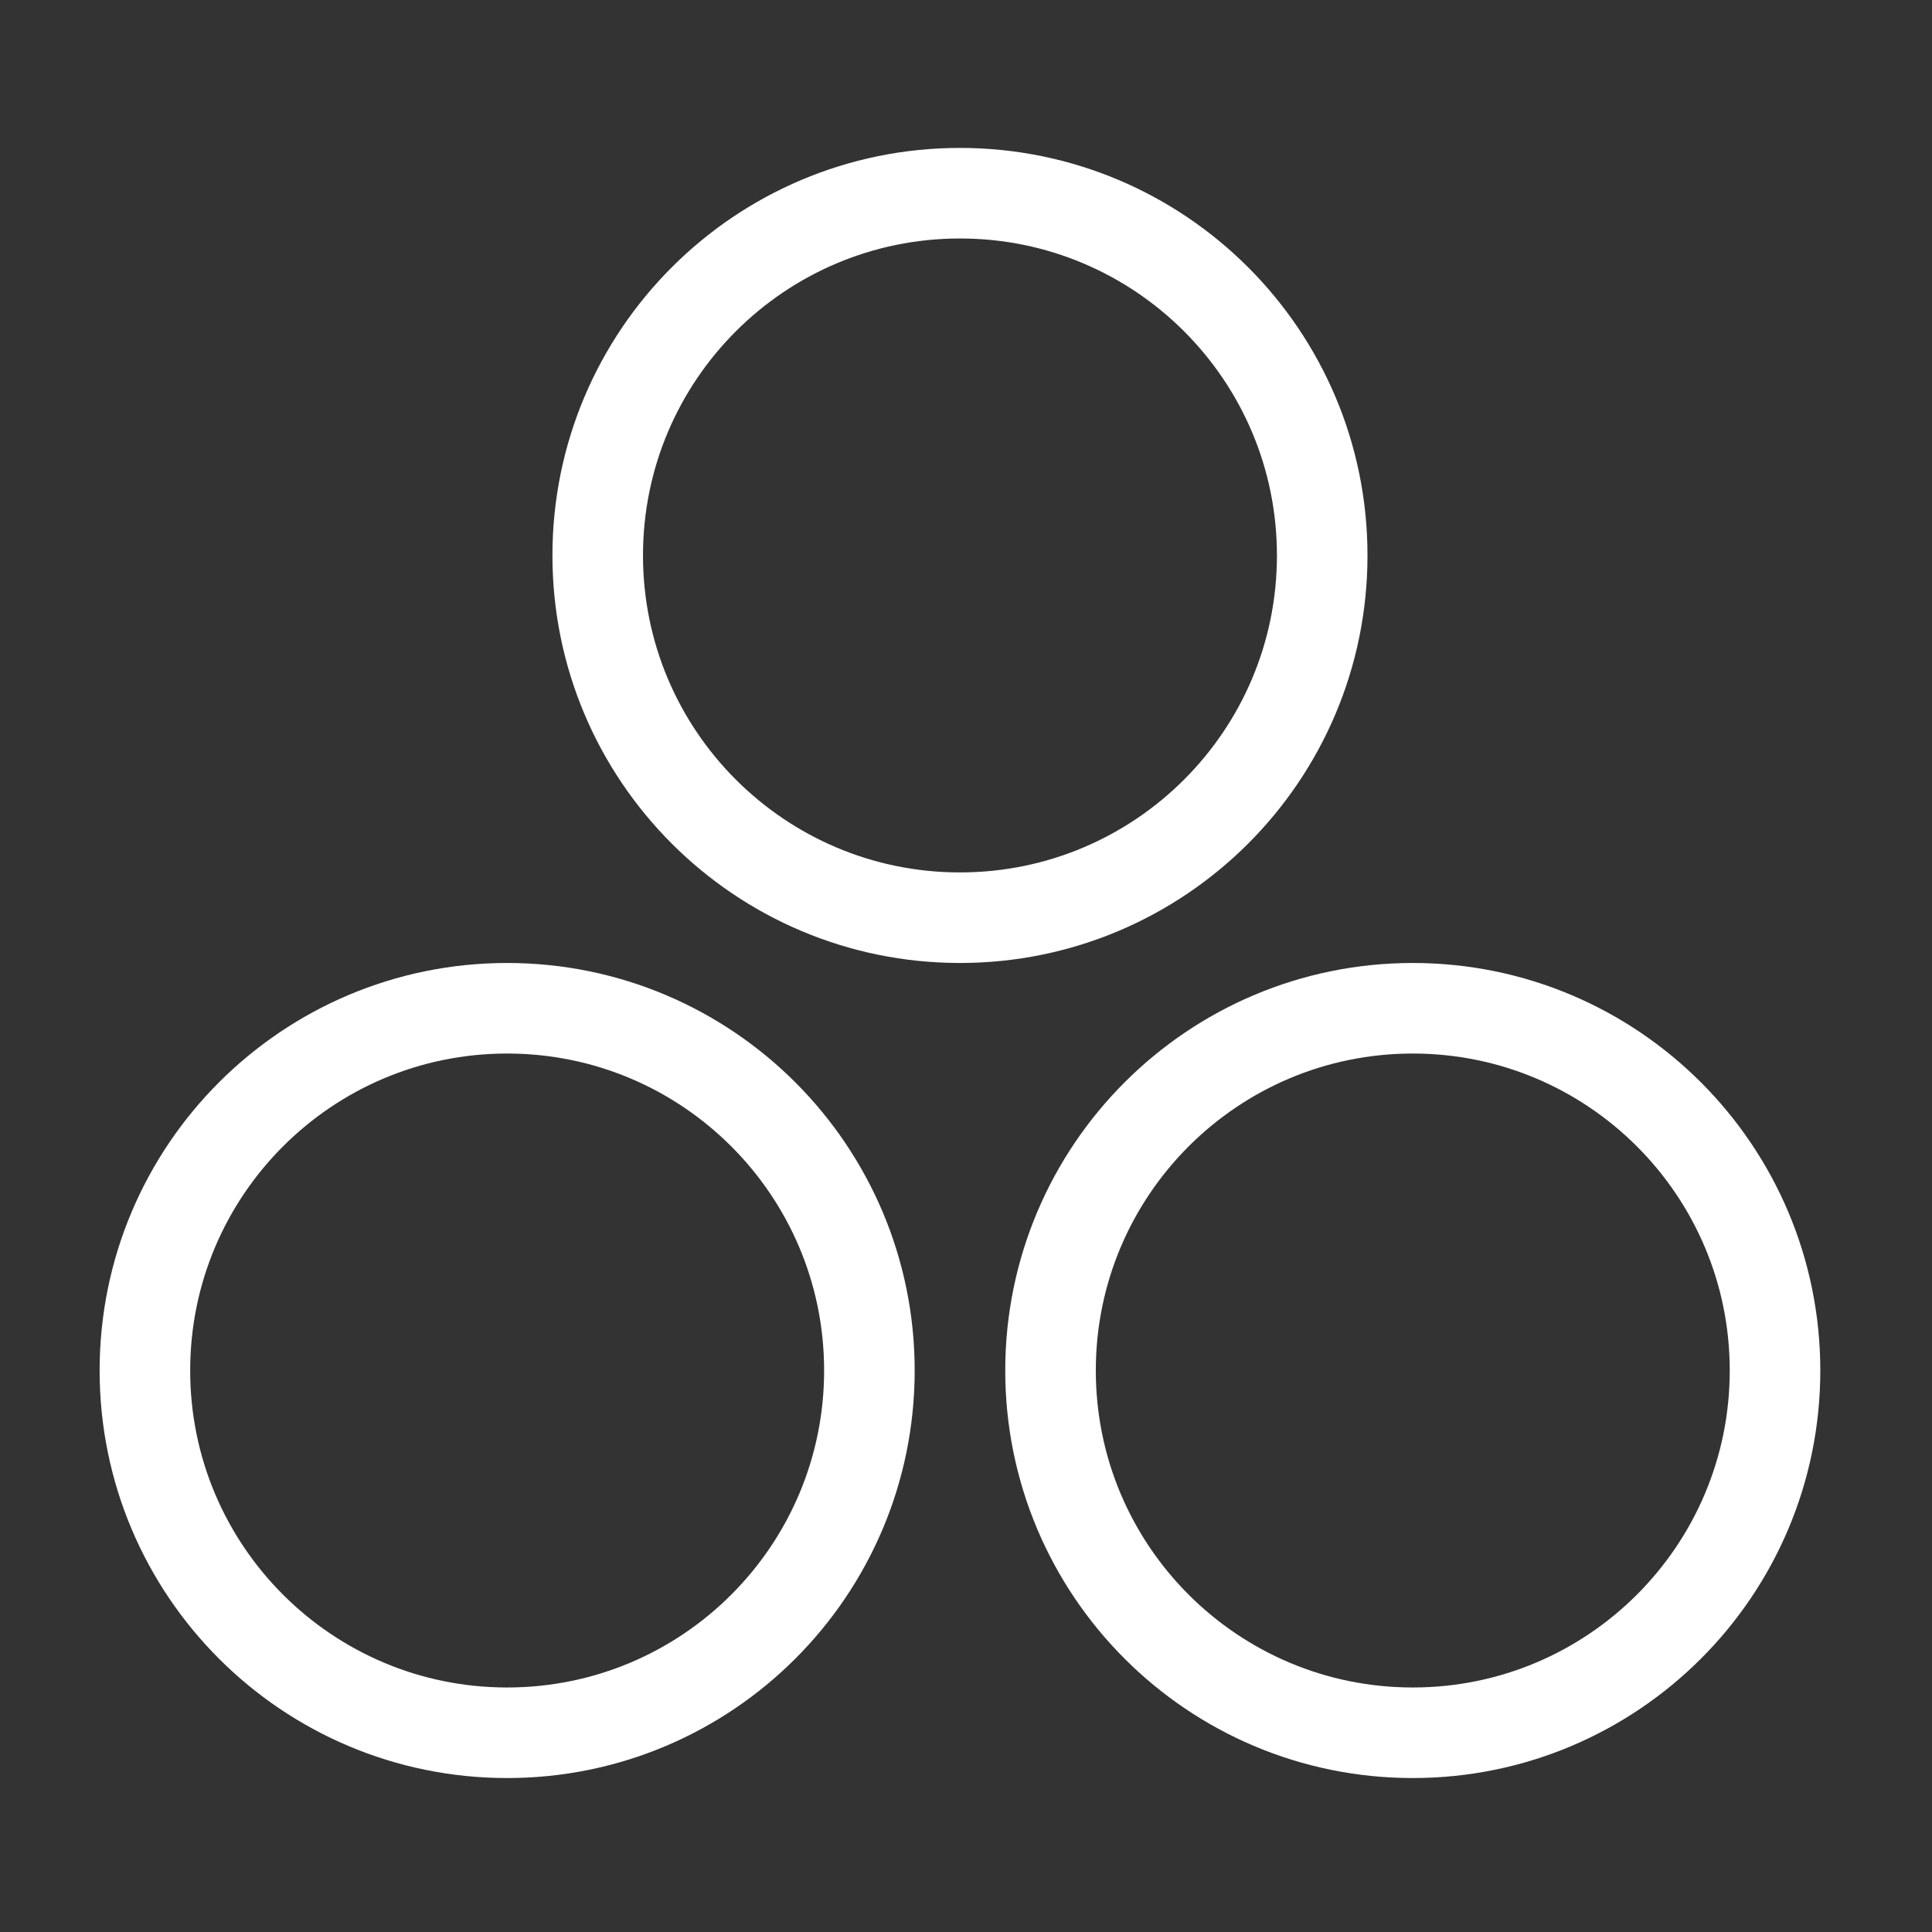<svg width="64" height="64" viewBox="0 0 64 64" fill="none" xmlns="http://www.w3.org/2000/svg">
<rect x="0" y="0" width="64" height="64" fill="#333333" stroke="none"/>
<path d="M31.8 30.4C38.427 30.4 43.8 25.028 43.8 18.4C43.8 11.773 38.427 6.4 31.8 6.4C25.172 6.4 19.8 11.773 19.8 18.4C19.8 25.028 25.172 30.4 31.8 30.4Z" stroke="white" stroke-width="3" stroke-linecap="round" stroke-linejoin="round"/>
<path d="M16.8 57.4C23.427 57.4 28.8 52.028 28.8 45.4C28.8 38.773 23.427 33.4 16.8 33.4C10.172 33.4 4.8 38.773 4.8 45.4C4.8 52.028 10.172 57.4 16.8 57.4Z" stroke="white" stroke-width="3" stroke-linecap="round" stroke-linejoin="round"/>
<path d="M46.8 57.4C53.427 57.4 58.8 52.028 58.8 45.4C58.8 38.773 53.427 33.4 46.8 33.4C40.172 33.4 34.8 38.773 34.8 45.4C34.8 52.028 40.172 57.4 46.8 57.4Z" stroke="white" stroke-width="3" stroke-linecap="round" stroke-linejoin="round"/>
</svg>
